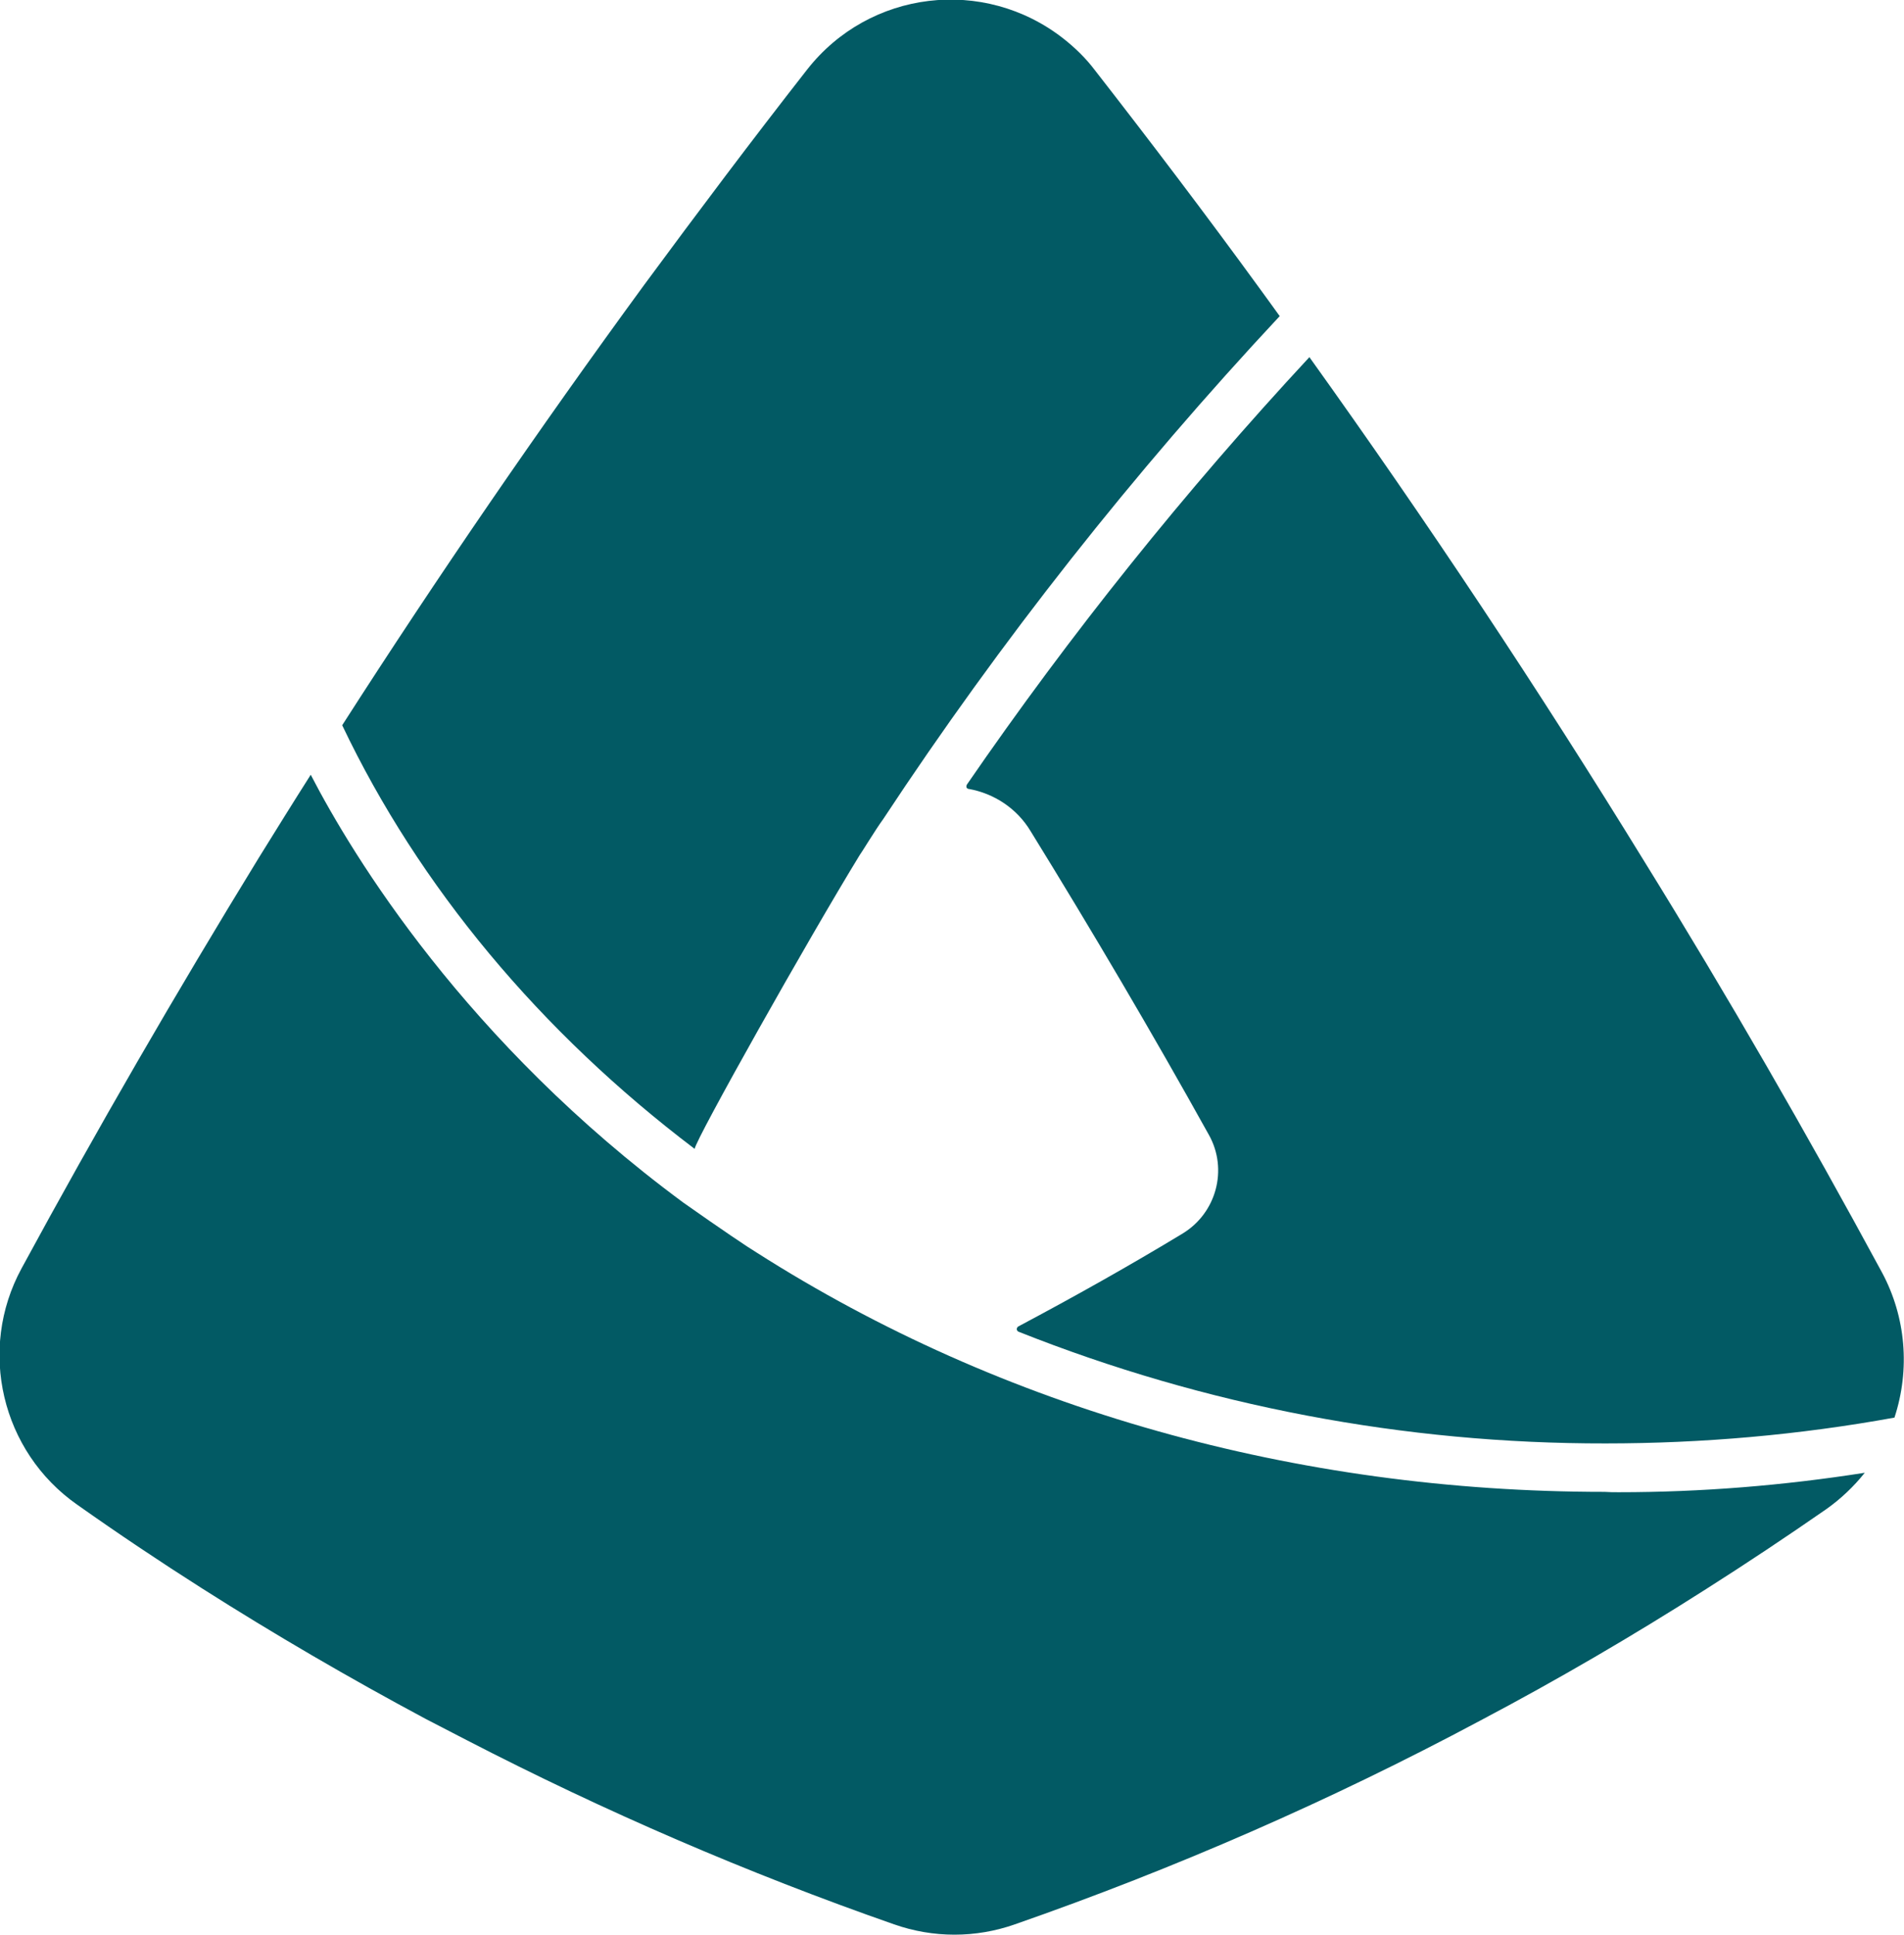 <?xml version="1.0" encoding="utf-8"?>
<!-- Generator: Adobe Illustrator 22.0.1, SVG Export Plug-In . SVG Version: 6.00 Build 0)  -->
<svg version="1.1" id="Livello_1" xmlns="http://www.w3.org/2000/svg" xmlns:xlink="http://www.w3.org/1999/xlink" x="0px" y="0px"
	 viewBox="0 0 538.6 547.2" style="enable-background:new 0 0 538.6 547.2;" xml:space="preserve">
<style type="text/css">
	.st0{fill:#025A64;}
</style>
<path class="st0" d="M362,89.4c-41.3,44.2-78.9,91.8-112.2,142.3c-2,2.7-6.5,10.1-6.6,10.1c-14.7,24-46.3,80.2-46.7,83.1
	c-43.6-33-78-74.2-99.7-119.8c27-42.1,55.7-83.9,85.4-124.5c15.2-20.6,30.6-41.1,46.1-60.9c17.6-22.5,50-26.4,72.5-8.8
	c3.3,2.6,6.3,5.5,8.8,8.8c15.9,20.4,31.6,41.1,46.6,61.7C358.2,84.1,360.1,86.8,362,89.4z"/>
<path class="st0" d="M527.5,416.5c-3.1,3.9-6.8,7.4-10.9,10.3c-11.1,7.7-22.5,15.3-34,22.6c-20.7,13.2-42.1,25.7-63.9,37.2
	c-42.3,22.6-86.3,41.8-131.6,57.6c-11.1,3.9-23.1,3.9-34.2,0c-41.5-14.5-81.8-31.9-120.9-52.1c-3.9-2-7.7-4-11.6-6
	c-21.5-11.5-42.8-23.9-63.4-37c-11.8-7.5-23.6-15.4-35.2-23.6c-21.4-15-28.2-43.8-15.7-66.8c21.2-39.1,43.8-78.1,67.1-116.1
	c4.9-7.9,9.8-15.8,14.7-23.5c11.9,23,43.9,75.6,105.4,121c10.5,7.4,18.5,12.8,20.7,14.1c69.5,44.3,152.6,67.7,239.9,67.7
	c1.3,0.1,2.7,0.1,4,0.1C481.4,422,504.5,420.1,527.5,416.5z"/>
<path class="st0" d="M532.4,359.9c-21.2-39.2-43.8-78.4-67.2-116.2c-29.8-48.5-61.7-96.5-94.8-142.7
	c-35.2,37.9-67.6,78.3-96.9,120.9c-0.2,0.4-0.2,0.9,0.2,1.1c0.1,0.1,0.2,0.1,0.3,0.1c7.3,1.3,13.7,5.6,17.5,11.9
	c17.4,28.2,34.5,57.2,50.5,86c5.4,9.7,2.1,22-7.4,27.8c-15,9.1-30.7,17.9-46.5,26.3c-0.4,0.2-0.6,0.7-0.4,1.1
	c0.1,0.2,0.2,0.3,0.4,0.4c52.8,21,109.2,31.7,166.1,31.6c27.4,0,54.7-2.4,81.7-7.3C540.4,387.2,539.1,372.4,532.4,359.9z"/>
</svg>

